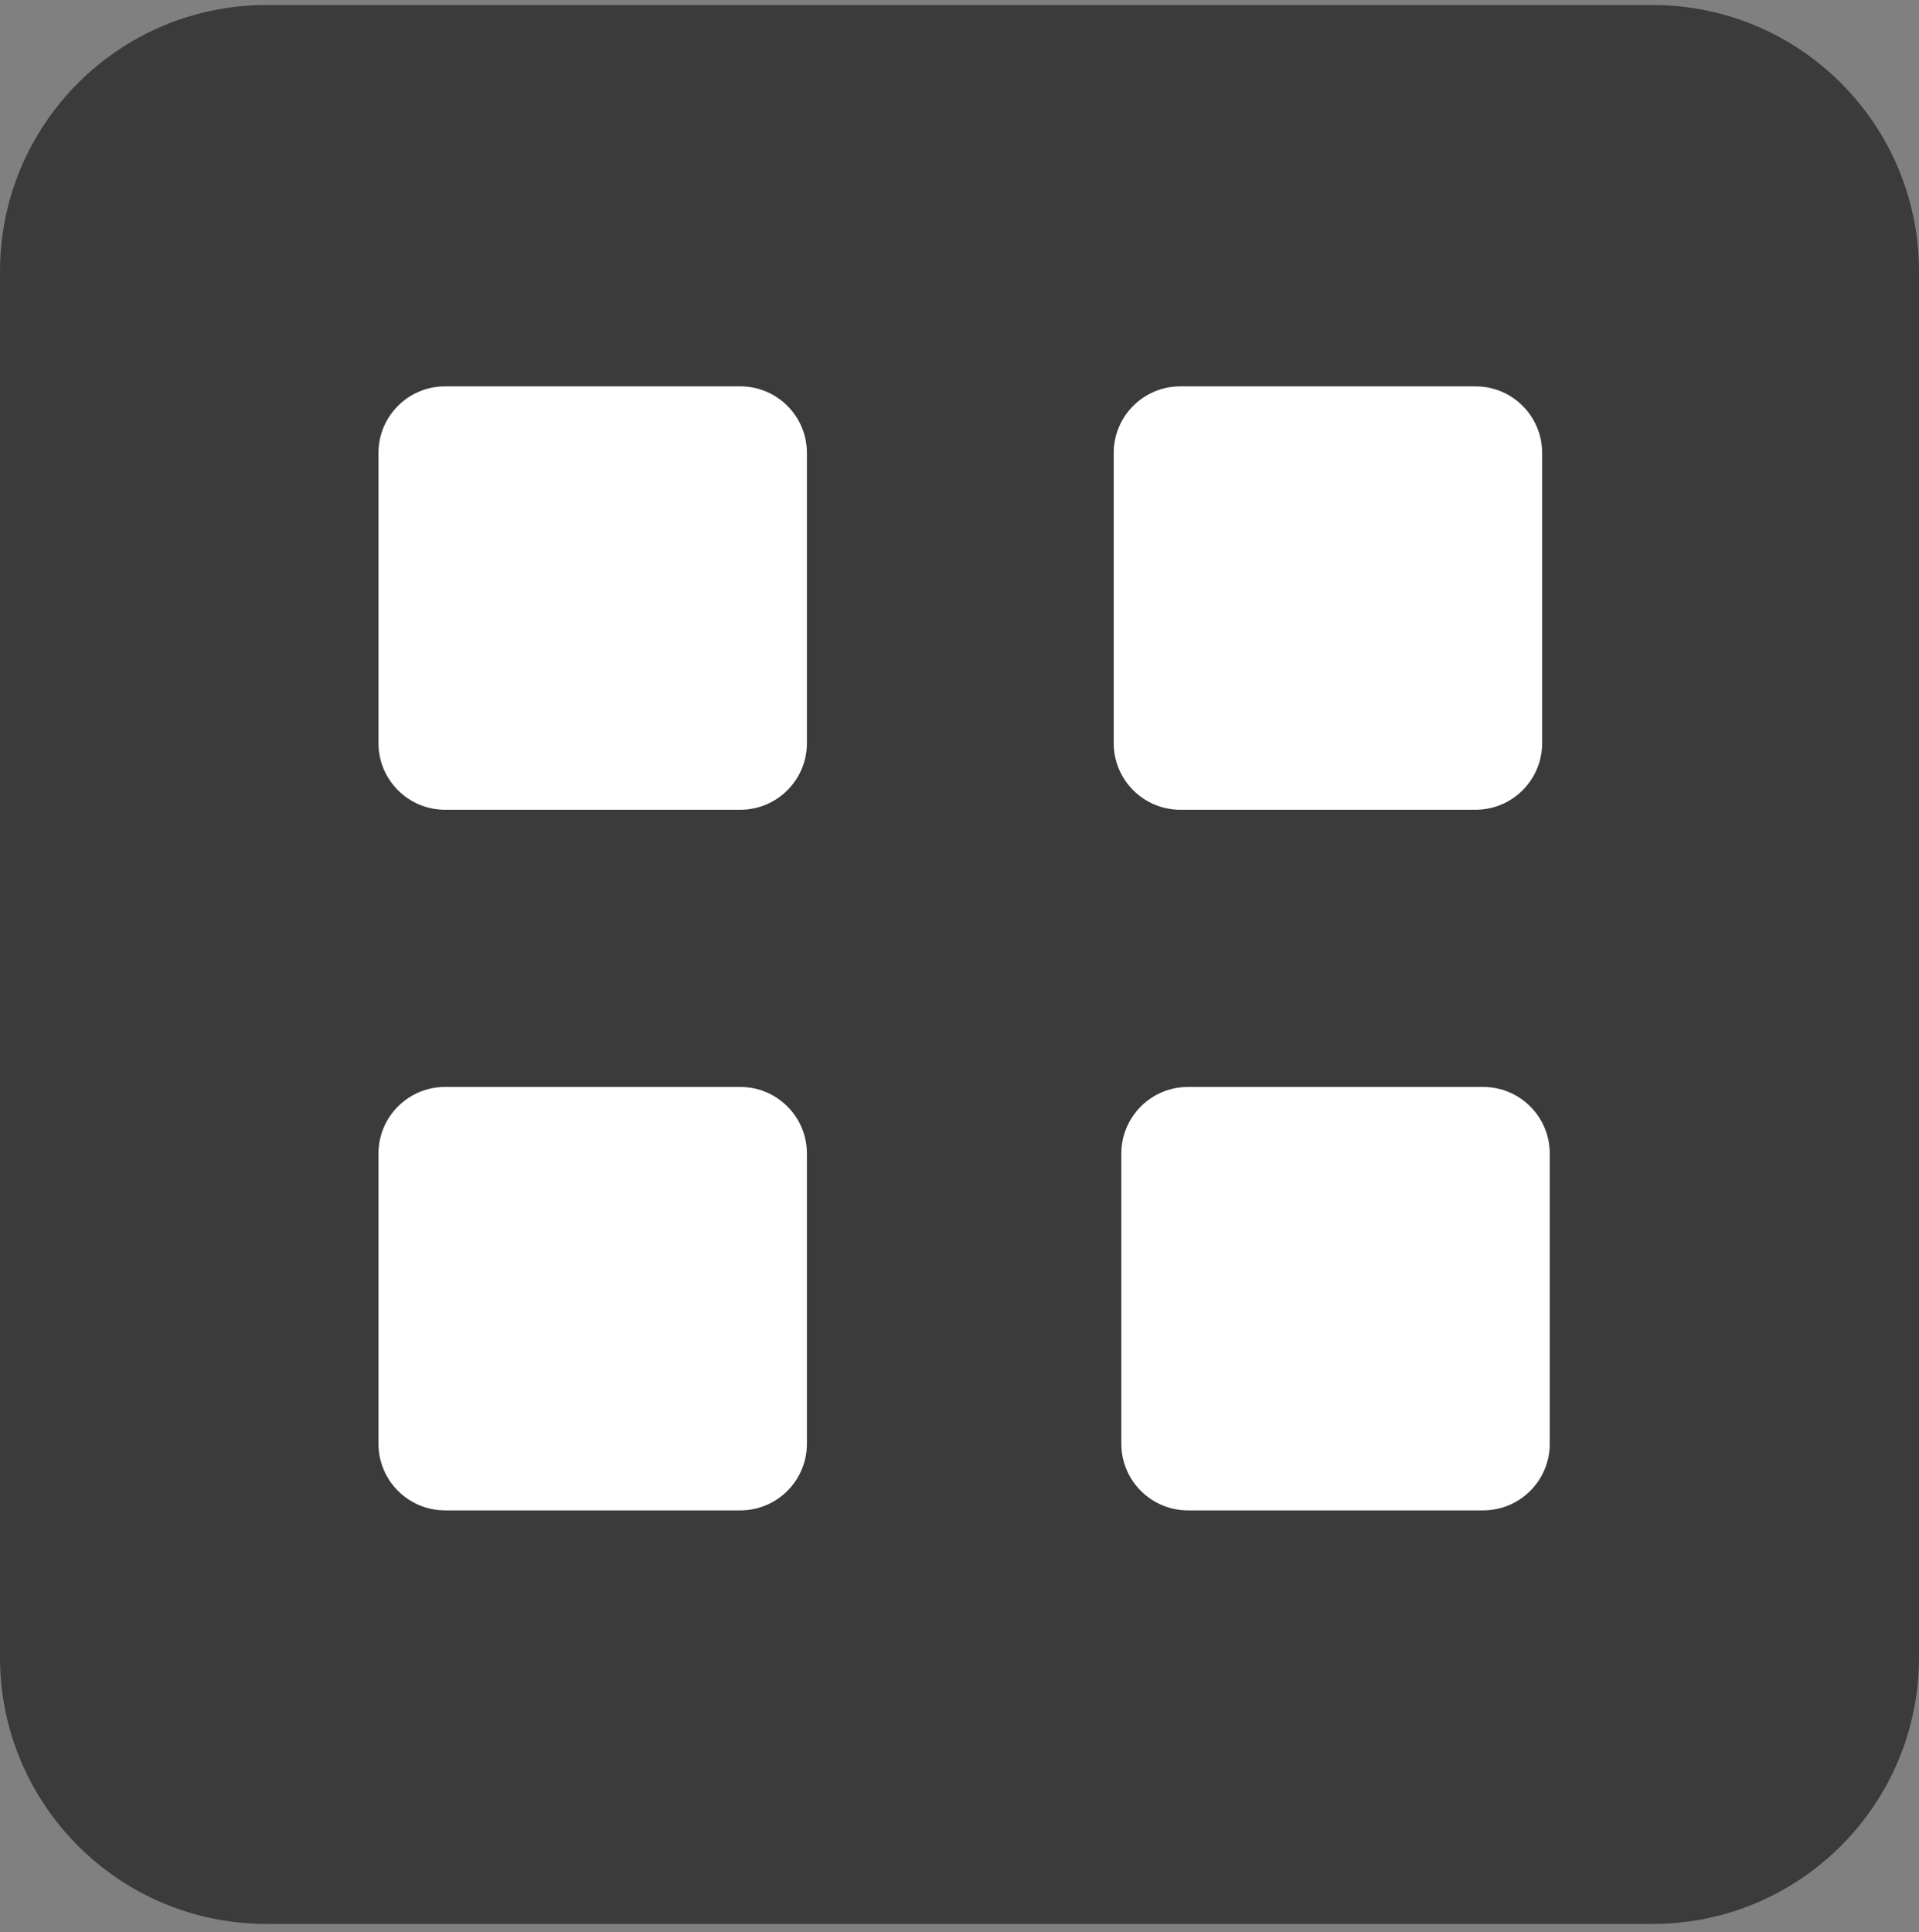 <?xml version="1.0"?>
<!DOCTYPE svg PUBLIC "-//W3C//DTD SVG 1.1//EN" "http://www.w3.org/Graphics/SVG/1.1/DTD/svg11.dtd">
<svg xmlns="http://www.w3.org/2000/svg" xmlns:xl="http://www.w3.org/1999/xlink" version="1.1" viewBox="77 1207 144 145" width="12pc" height="145pt"><rect x="77" y="1207" width="144" height="145" fill="#808080" stroke="none"/><defs></defs><g stroke="none" stroke-opacity="1" stroke-dasharray="none" fill="none" fill-opacity="1"><title>Canvas 1</title><g><title>Layer 1</title><path d="M 97 1207.375 L 201 1207.375 C 212.046 1207.375 221 1216.329 221 1227.375 L 221 1331.375 C 221 1342.421 212.046 1351.375 201 1351.375 L 97 1351.375 C 85.954 1351.375 77 1342.421 77 1331.375 C 77 1331.375 77 1331.375 77 1331.375 L 77 1227.375 C 77 1216.329 85.954 1207.375 97 1207.375 Z" fill="#3b3b3b"/><path d="M 110.4 1235.992 L 132.549 1235.992 C 135.311 1235.992 137.549 1238.23 137.549 1240.992 L 137.549 1262.765 C 137.549 1265.527 135.311 1267.765 132.549 1267.765 L 110.4 1267.765 C 107.639 1267.765 105.4 1265.527 105.4 1262.765 C 105.4 1262.765 105.4 1262.765 105.4 1262.765 L 105.4 1240.992 C 105.4 1238.23 107.639 1235.992 110.4 1235.992 Z" fill="white"/><path d="M 165.572 1235.992 L 187.721 1235.992 C 190.483 1235.992 192.721 1238.23 192.721 1240.992 L 192.721 1262.765 C 192.721 1265.527 190.483 1267.765 187.721 1267.765 L 165.572 1267.765 C 162.811 1267.765 160.572 1265.527 160.572 1262.765 C 160.572 1262.765 160.572 1262.765 160.572 1262.765 L 160.572 1240.992 C 160.572 1238.23 162.811 1235.992 165.572 1235.992 Z" fill="white"/><path d="M 166.144 1288.566 L 188.293 1288.566 C 191.055 1288.566 193.293 1290.805 193.293 1293.566 L 193.293 1315.34 C 193.293 1318.101 191.055 1320.34 188.293 1320.34 L 166.144 1320.34 C 163.383 1320.34 161.144 1318.101 161.144 1315.34 C 161.144 1315.34 161.144 1315.34 161.144 1315.34 L 161.144 1293.566 C 161.144 1290.805 163.383 1288.566 166.144 1288.566 Z" fill="white"/><path d="M 110.4 1288.566 L 132.549 1288.566 C 135.311 1288.566 137.549 1290.805 137.549 1293.566 L 137.549 1315.34 C 137.549 1318.101 135.311 1320.34 132.549 1320.34 L 110.4 1320.34 C 107.639 1320.34 105.4 1318.101 105.4 1315.34 C 105.4 1315.34 105.4 1315.34 105.4 1315.34 L 105.4 1293.566 C 105.4 1290.805 107.639 1288.566 110.4 1288.566 Z" fill="white"/></g></g></svg>
